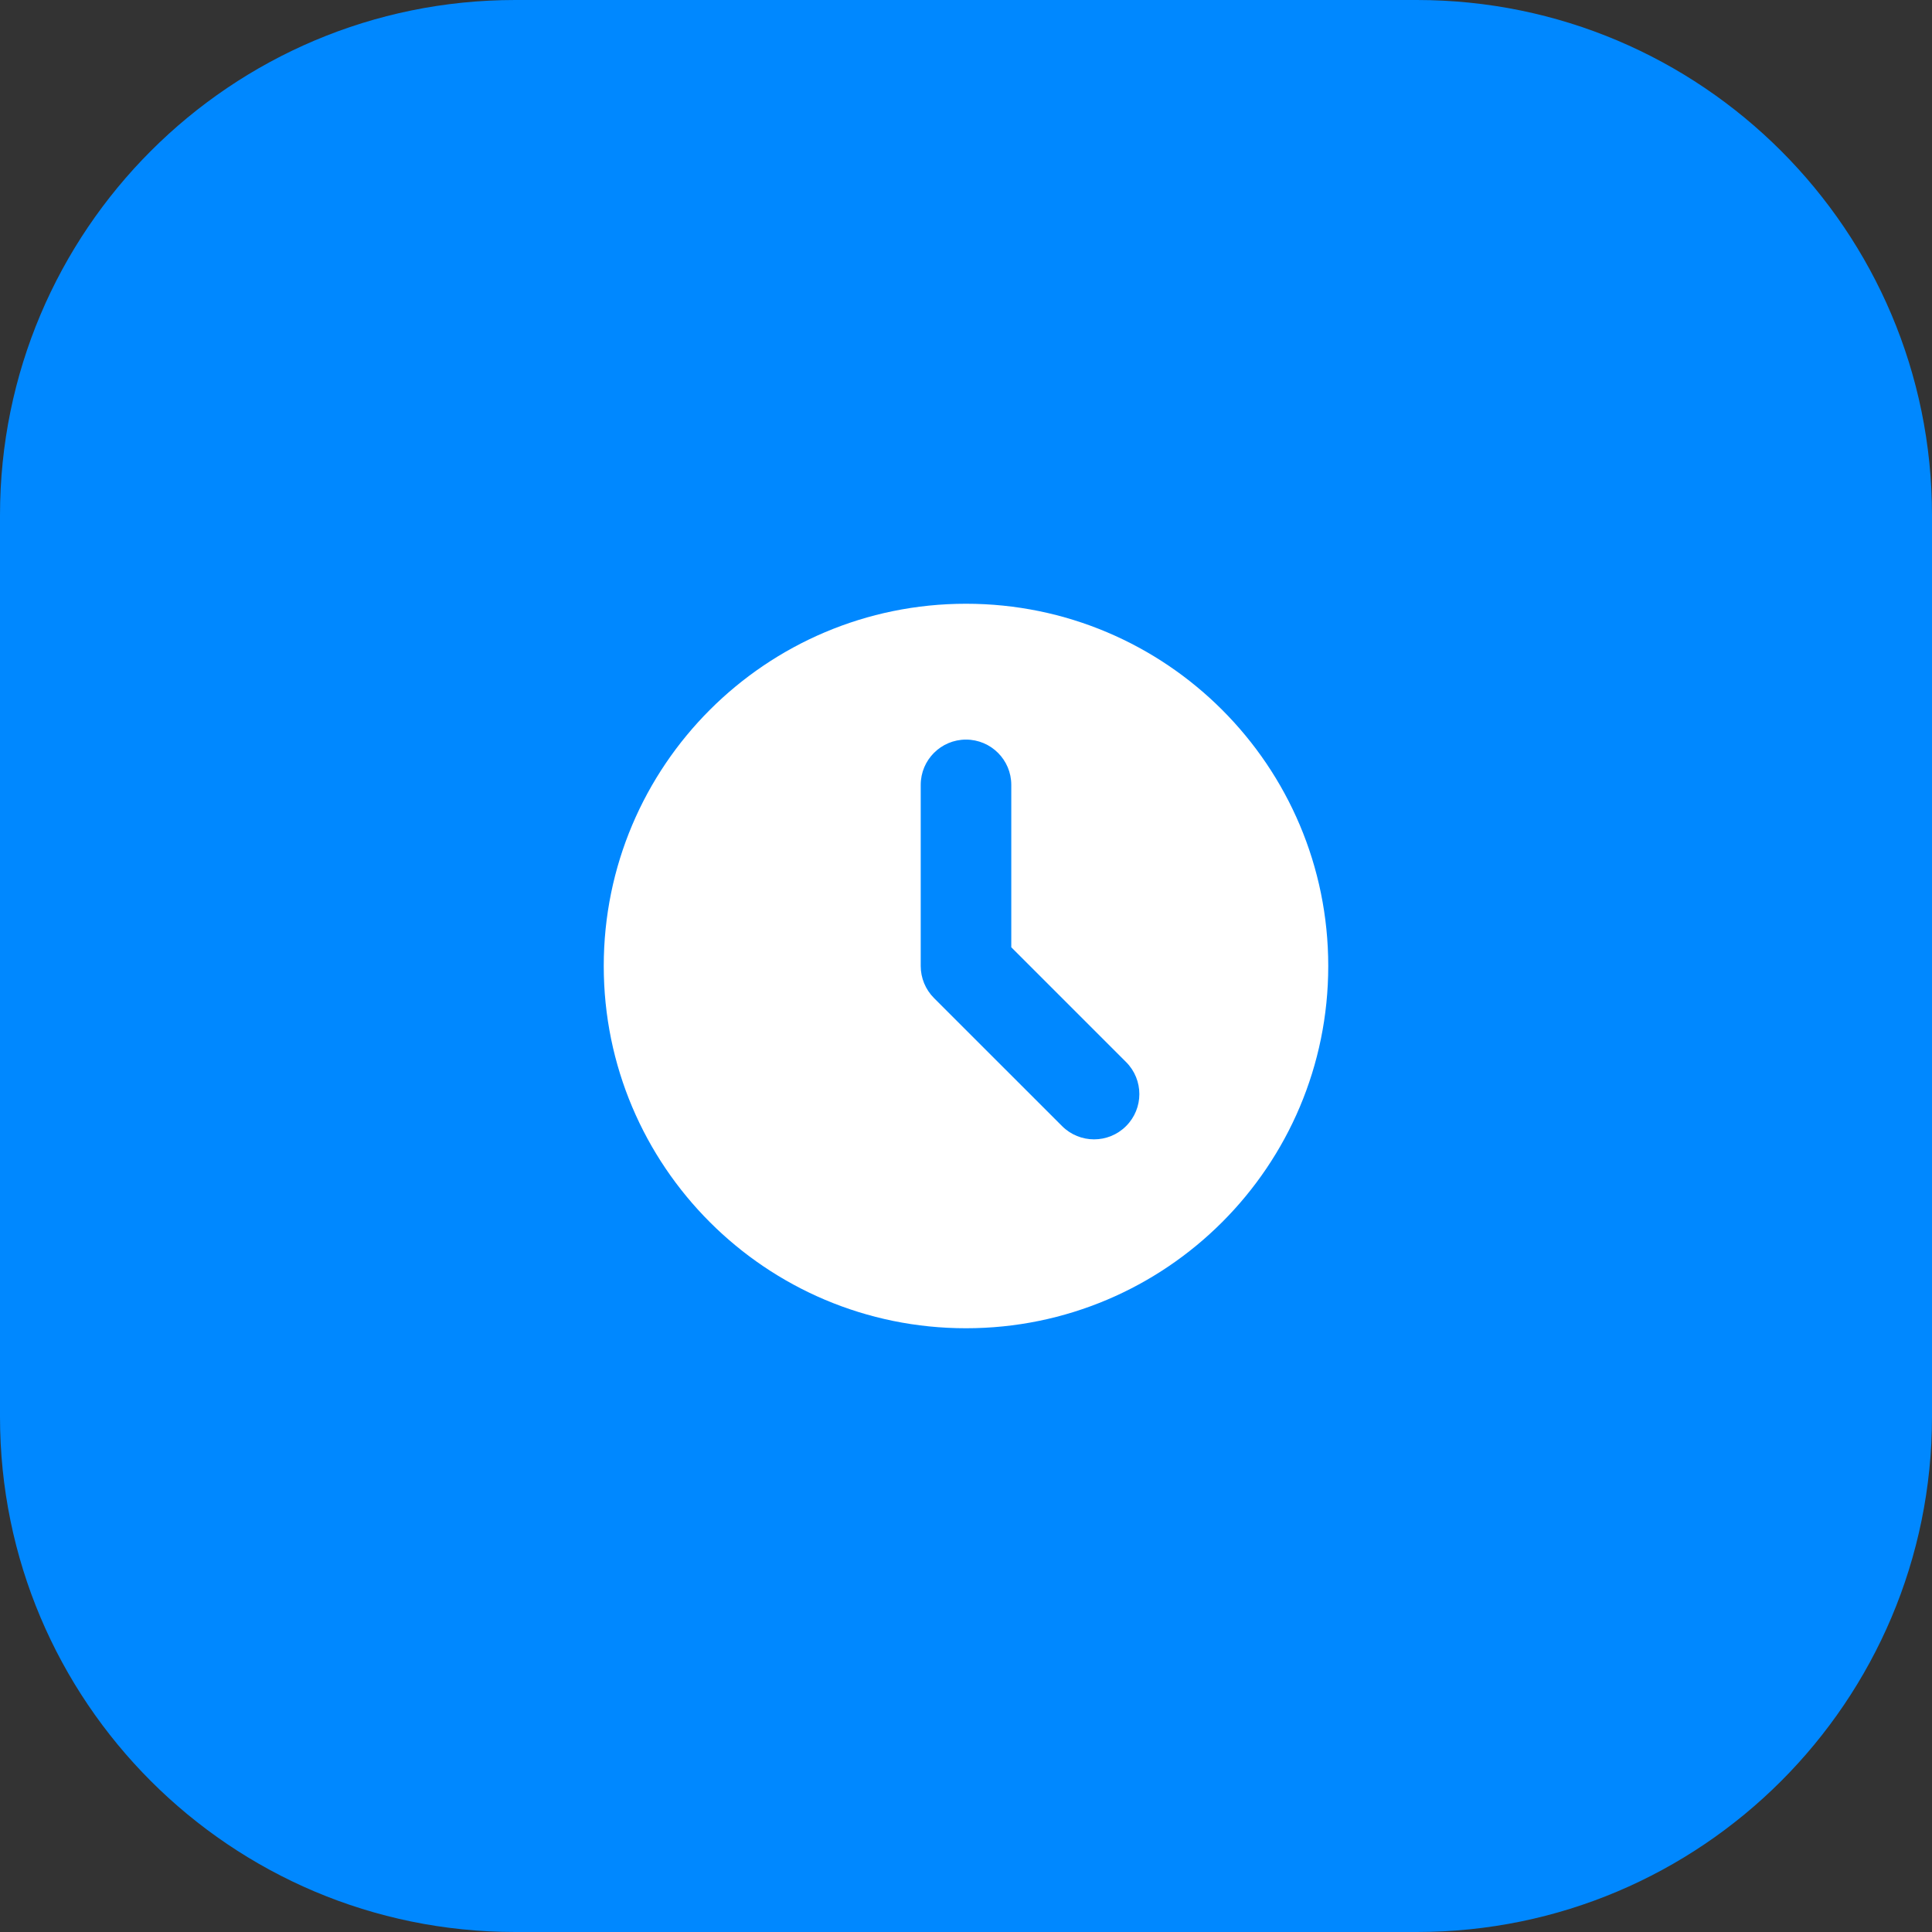 <?xml version="1.0" encoding="UTF-8"?> <svg xmlns="http://www.w3.org/2000/svg" width="64" height="64" viewBox="0 0 64 64" fill="none"><rect x="0" y="0" width="64" height="64" fill="#333333" stroke="none"/> <path d="M0 17.067C0 7.641 7.641 0 17.067 0H46.933C56.359 0 64 7.641 64 17.067V46.933C64 56.359 56.359 64 46.933 64H17.067C7.641 64 0 56.359 0 46.933V17.067Z" fill="#0088FF"></path> <path fill-rule="evenodd" clip-rule="evenodd" d="M32 44C38.627 44 44 38.627 44 32C44 25.373 38.627 20 32 20C25.373 20 20 25.373 20 32C20 38.627 25.373 44 32 44ZM33.5 26C33.5 25.172 32.828 24.5 32 24.5C31.172 24.5 30.5 25.172 30.5 26V32C30.5 32.398 30.658 32.779 30.939 33.061L35.182 37.303C35.768 37.889 36.718 37.889 37.303 37.303C37.889 36.718 37.889 35.768 37.303 35.182L33.5 31.379V26Z" fill="white"></path> </svg> 